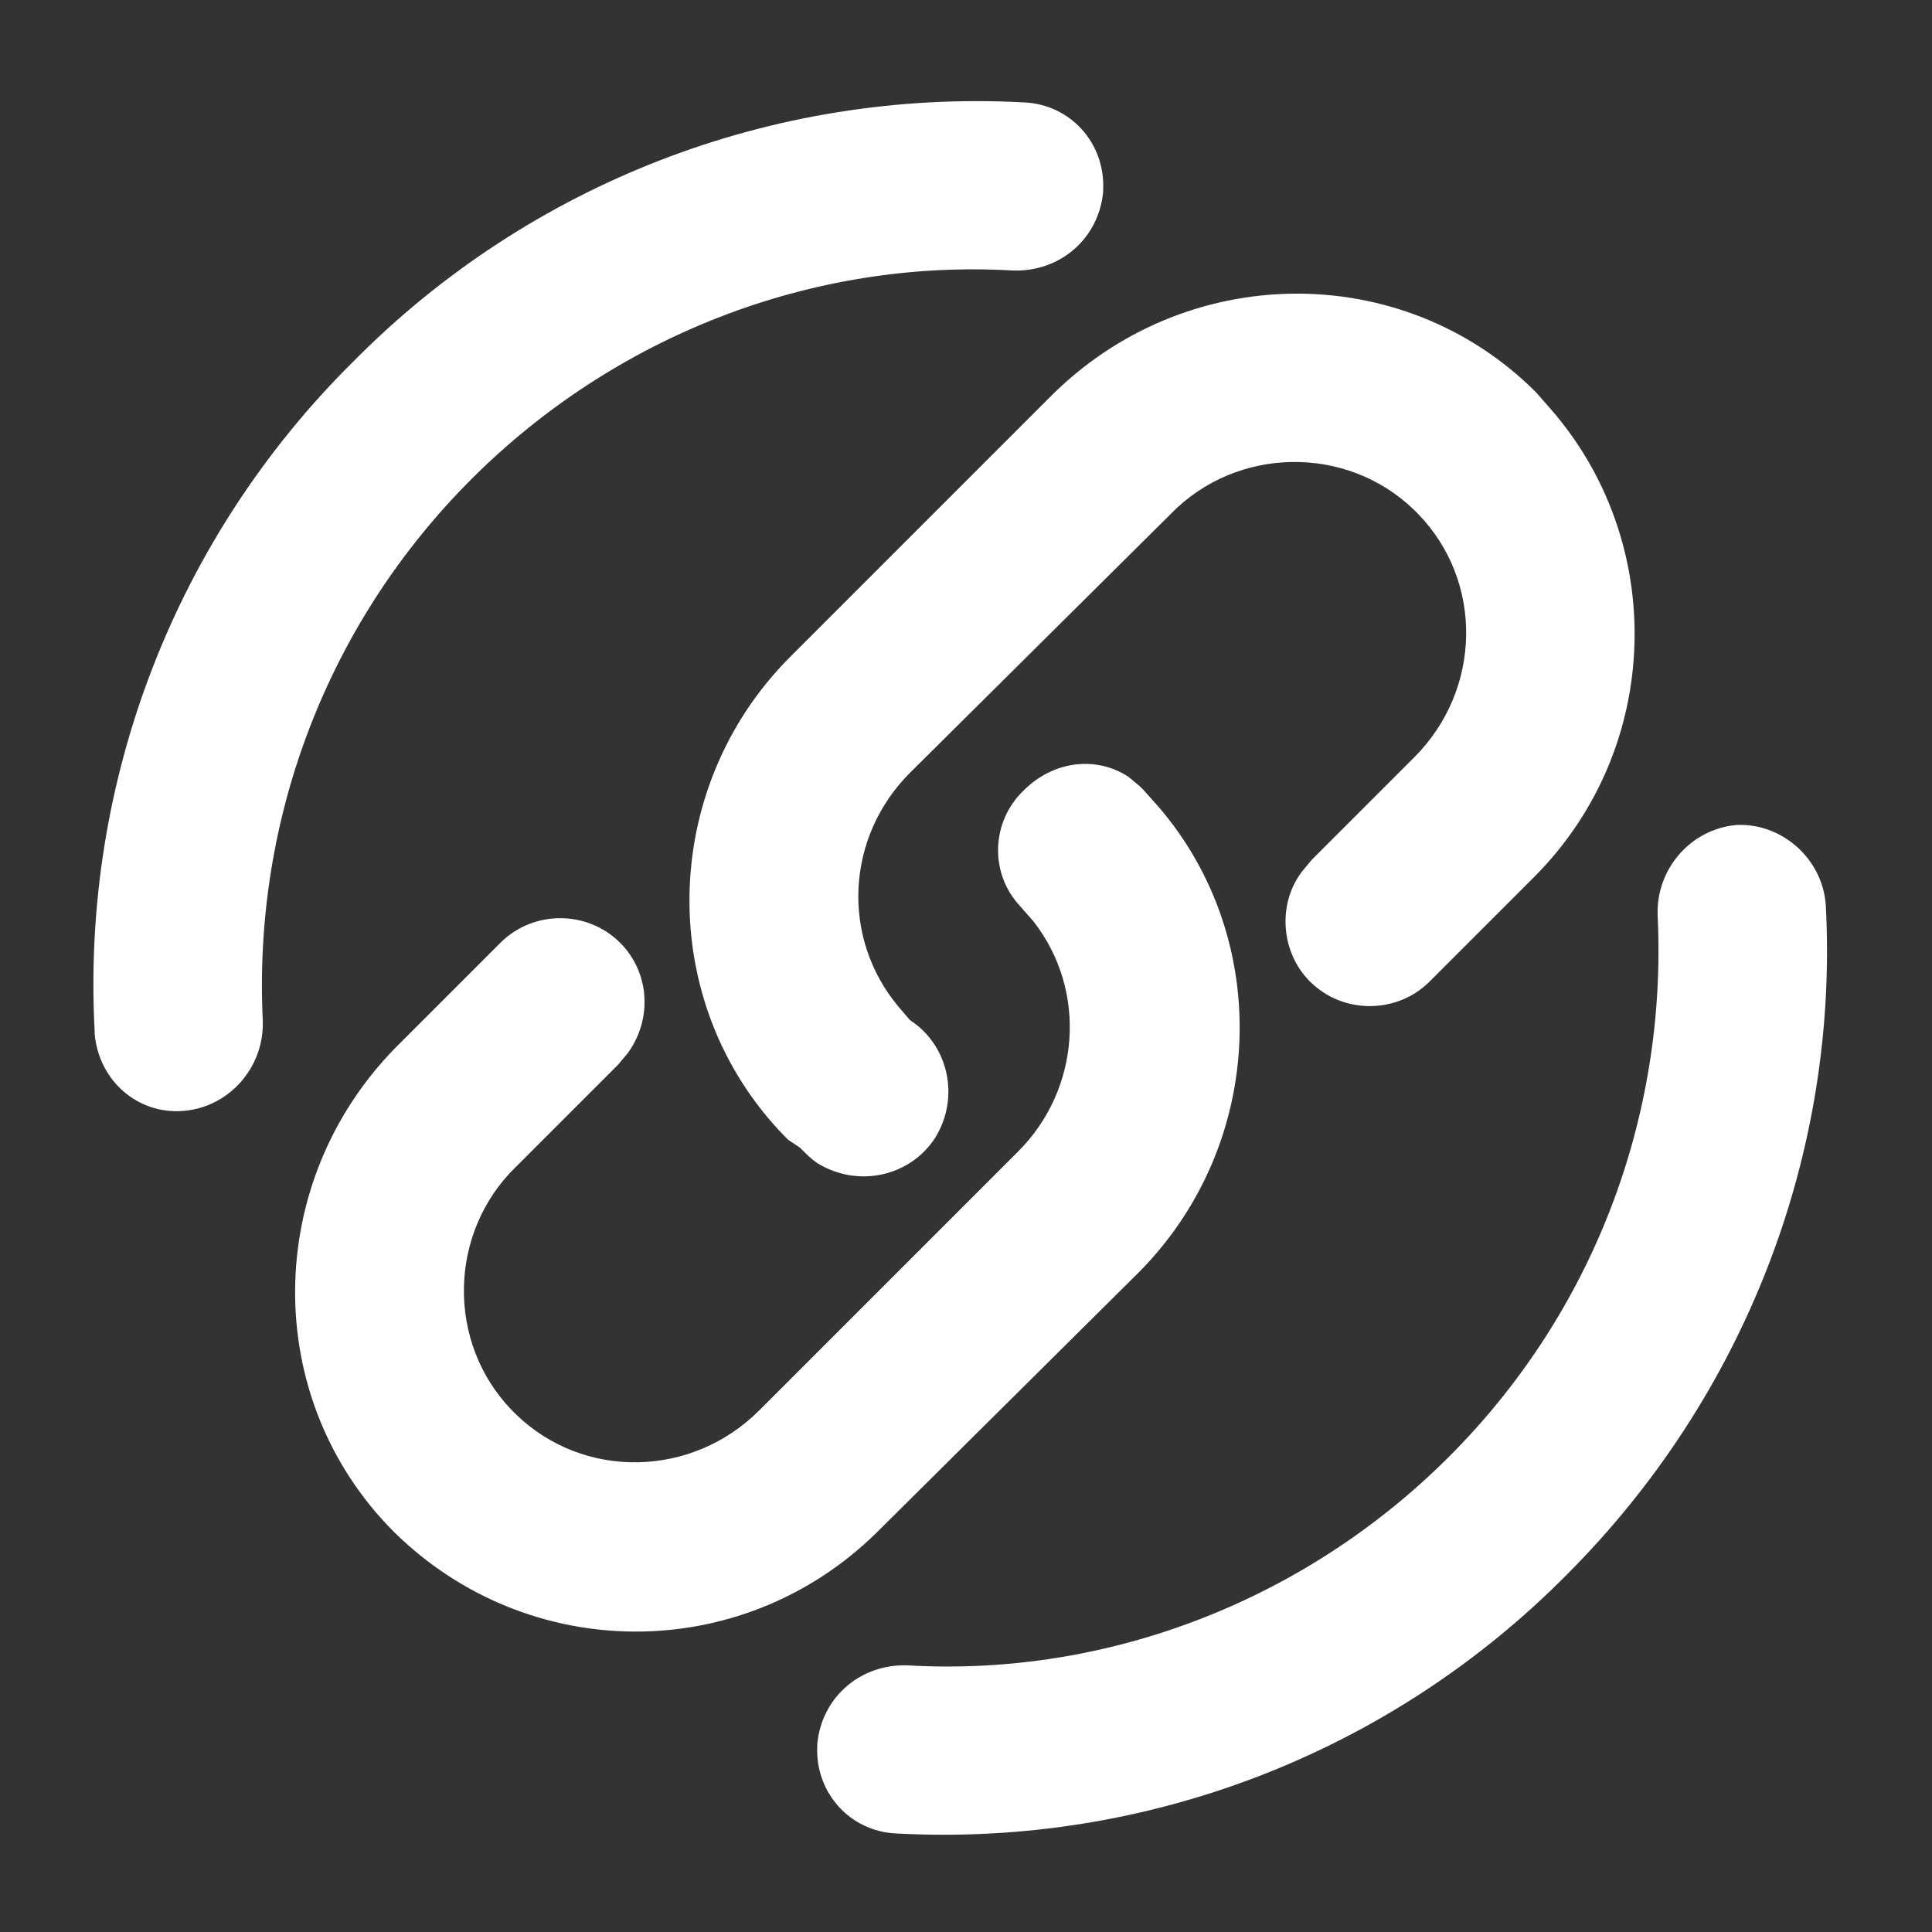 <?xml version="1.0" encoding="utf-8"?>
<!-- Generator: Adobe Illustrator 25.0.0, SVG Export Plug-In . SVG Version: 6.00 Build 0)  -->
<svg version="1.1" id="图层_1" xmlns="http://www.w3.org/2000/svg" xmlns:xlink="http://www.w3.org/1999/xlink" x="0px" y="0px"
	 viewBox="0 0 100 100" style="enable-background:new 0 0 100 100;" xml:space="preserve">
<rect x="0" y="0" width="100" height="100" fill="#333333" stroke="none"/>
<style type="text/css">
	.st0{fill:#FFFFFF;}
</style>
<g>
	<path class="st0" d="M94.5,46.8c0.7,12.9-4.2,25.5-13.4,34.7C72,90.7,59.4,95.6,46.4,94.9c-2.4-0.1-4.2-2.1-4.1-4.5
		c0,0,0-0.1,0-0.1c0.2-2.4,2.2-4.2,4.7-4.1c10.4,0.6,20.6-3.4,28-10.8c7.4-7.4,11.3-17.5,10.8-28c-0.1-2.4,1.7-4.5,4.1-4.7
		C92.2,42.6,94.3,44.4,94.5,46.8C94.5,46.8,94.5,46.8,94.5,46.8z M58.4,40.2l0.6,0.5l0.2,0.2l0.8,0.9c5.9,6.9,5.5,17.4-1,24
		L45.3,79.4c-7,6.8-18,6.7-24.9-0.1c-6.9-6.9-6.8-18.1,0.1-25.1l5.4-5.4c1.7-1.7,4.5-1.7,6.2,0c0,0,0,0,0,0c1.5,1.5,1.7,3.9,0.4,5.7
		L32,55.1l-5.3,5.3c-3.5,3.4-3.6,9.1-0.2,12.6l0.2,0.2c3.5,3.4,9.1,3.3,12.6-0.2l13.4-13.4c3.2-3.2,3.6-8.3,0.8-11.9l-0.7-0.8
		c-1.6-1.7-1.5-4.4,0.2-6C54.5,39.4,56.7,39.1,58.4,40.2L58.4,40.2z M79.5,20.3l0.7,0.8c6.1,6.9,5.9,17.6-0.8,24.3L74,50.8
		c-1.7,1.7-4.5,1.7-6.2,0c0,0,0,0,0,0c-1.5-1.5-1.7-4-0.4-5.7l0.5-0.6l5.3-5.3c3.5-3.5,3.6-9.1,0.2-12.6l-0.2-0.2
		c-3.5-3.4-9.2-3.3-12.6,0.2L47.1,40c-3.3,3.3-3.6,8.5-0.6,12.1l0.6,0.7c2,1.3,2.6,4,1.3,6.1c-1.3,2-4,2.6-6.1,1.3
		c-0.3-0.2-0.6-0.5-0.9-0.8l-0.6-0.4l-0.2-0.2c-6.7-6.9-6.5-18,0.3-24.8l13.4-13.4C61.3,13.5,72.6,13.4,79.5,20.3L79.5,20.3z
		 M53,5.3c2.4,0.1,4.2,2.1,4.1,4.5c0,0,0,0.1,0,0.1c-0.2,2.4-2.2,4.2-4.7,4.1c-10.4-0.6-20.6,3.4-28,10.8
		c-7.4,7.4-11.3,17.5-10.8,28c0.1,2.4-1.7,4.5-4.1,4.7c-2.4,0.2-4.4-1.6-4.6-4c0,0,0-0.1,0-0.1C4.2,40.4,9.1,27.8,18.3,18.7
		C27.4,9.5,40,4.6,53,5.3L53,5.3z"/>
</g>
</svg>
